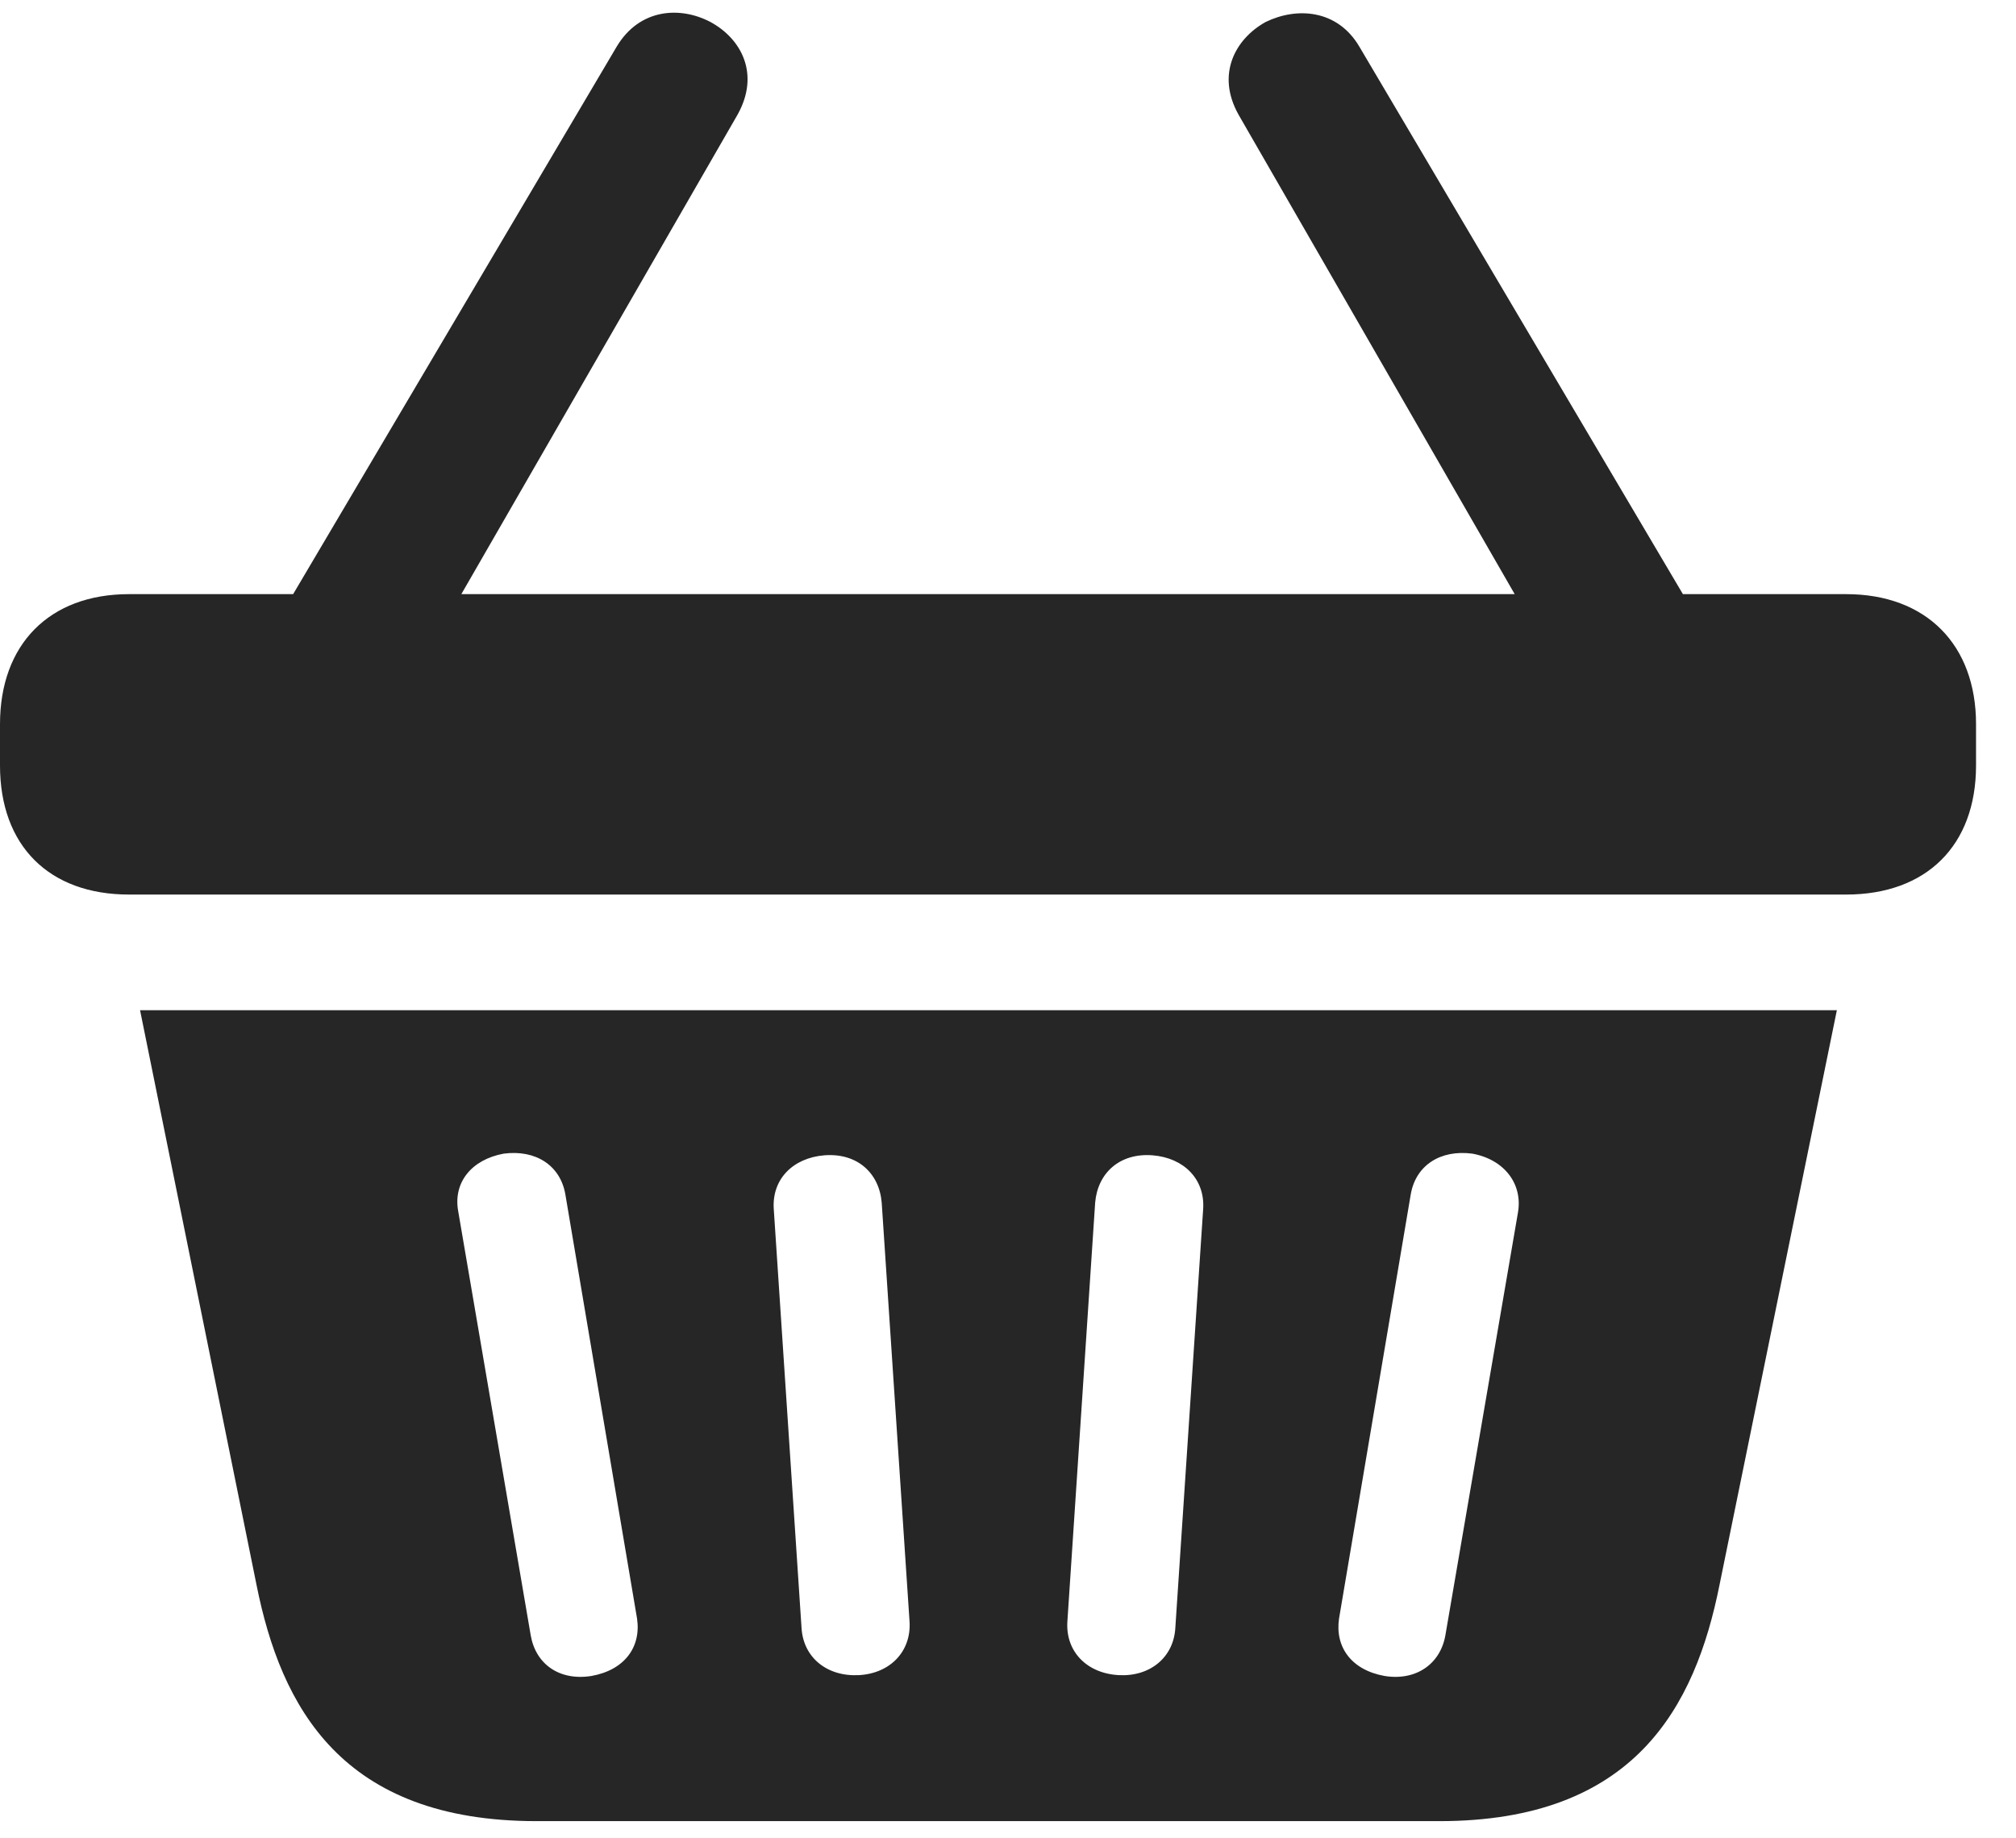 <svg width="34" height="31" viewBox="0 0 34 31" fill="none" xmlns="http://www.w3.org/2000/svg">
<path d="M0 12.908C0 14.26 0.825 15.085 2.177 15.085H31.135C32.487 15.085 33.326 14.26 33.326 12.908V12.211C33.326 10.873 32.487 10.019 31.135 10.019H2.177C0.825 10.019 0 10.873 0 12.211V12.908ZM9.05 30.71H24.276C27.563 30.71 28.588 28.789 29 26.725L30.979 17.035H2.362L4.326 26.725C4.739 28.789 5.763 30.71 9.05 30.71ZM9.975 28.262C9.434 28.348 9.036 28.063 8.951 27.579L7.727 20.421C7.641 19.938 7.955 19.553 8.495 19.454C9.036 19.383 9.449 19.653 9.534 20.137L10.744 27.294C10.815 27.778 10.53 28.163 9.975 28.262ZM14.486 28.248C13.945 28.276 13.547 27.949 13.518 27.451L13.049 20.379C13.02 19.881 13.376 19.525 13.903 19.482C14.457 19.439 14.828 19.781 14.87 20.279L15.34 27.351C15.368 27.849 15.013 28.219 14.486 28.248ZM18.869 28.248C18.328 28.219 17.972 27.849 18.001 27.351L18.47 20.279C18.513 19.781 18.883 19.439 19.438 19.482C19.965 19.525 20.32 19.881 20.292 20.379L19.822 27.451C19.794 27.949 19.395 28.276 18.869 28.248ZM23.351 28.262C22.796 28.163 22.512 27.778 22.583 27.294L23.793 20.137C23.878 19.653 24.29 19.383 24.831 19.454C25.372 19.553 25.685 19.966 25.6 20.45L24.376 27.579C24.29 28.063 23.878 28.348 23.351 28.262ZM4.582 10.631H7.428L12.437 1.937C12.821 1.254 12.508 0.656 11.982 0.371C11.469 0.101 10.786 0.144 10.402 0.784L4.582 10.631ZM25.898 10.631H28.744L22.924 0.784C22.554 0.158 21.871 0.115 21.345 0.371C20.832 0.656 20.505 1.254 20.89 1.937L25.898 10.631Z" fill="#262626"/>
</svg>
